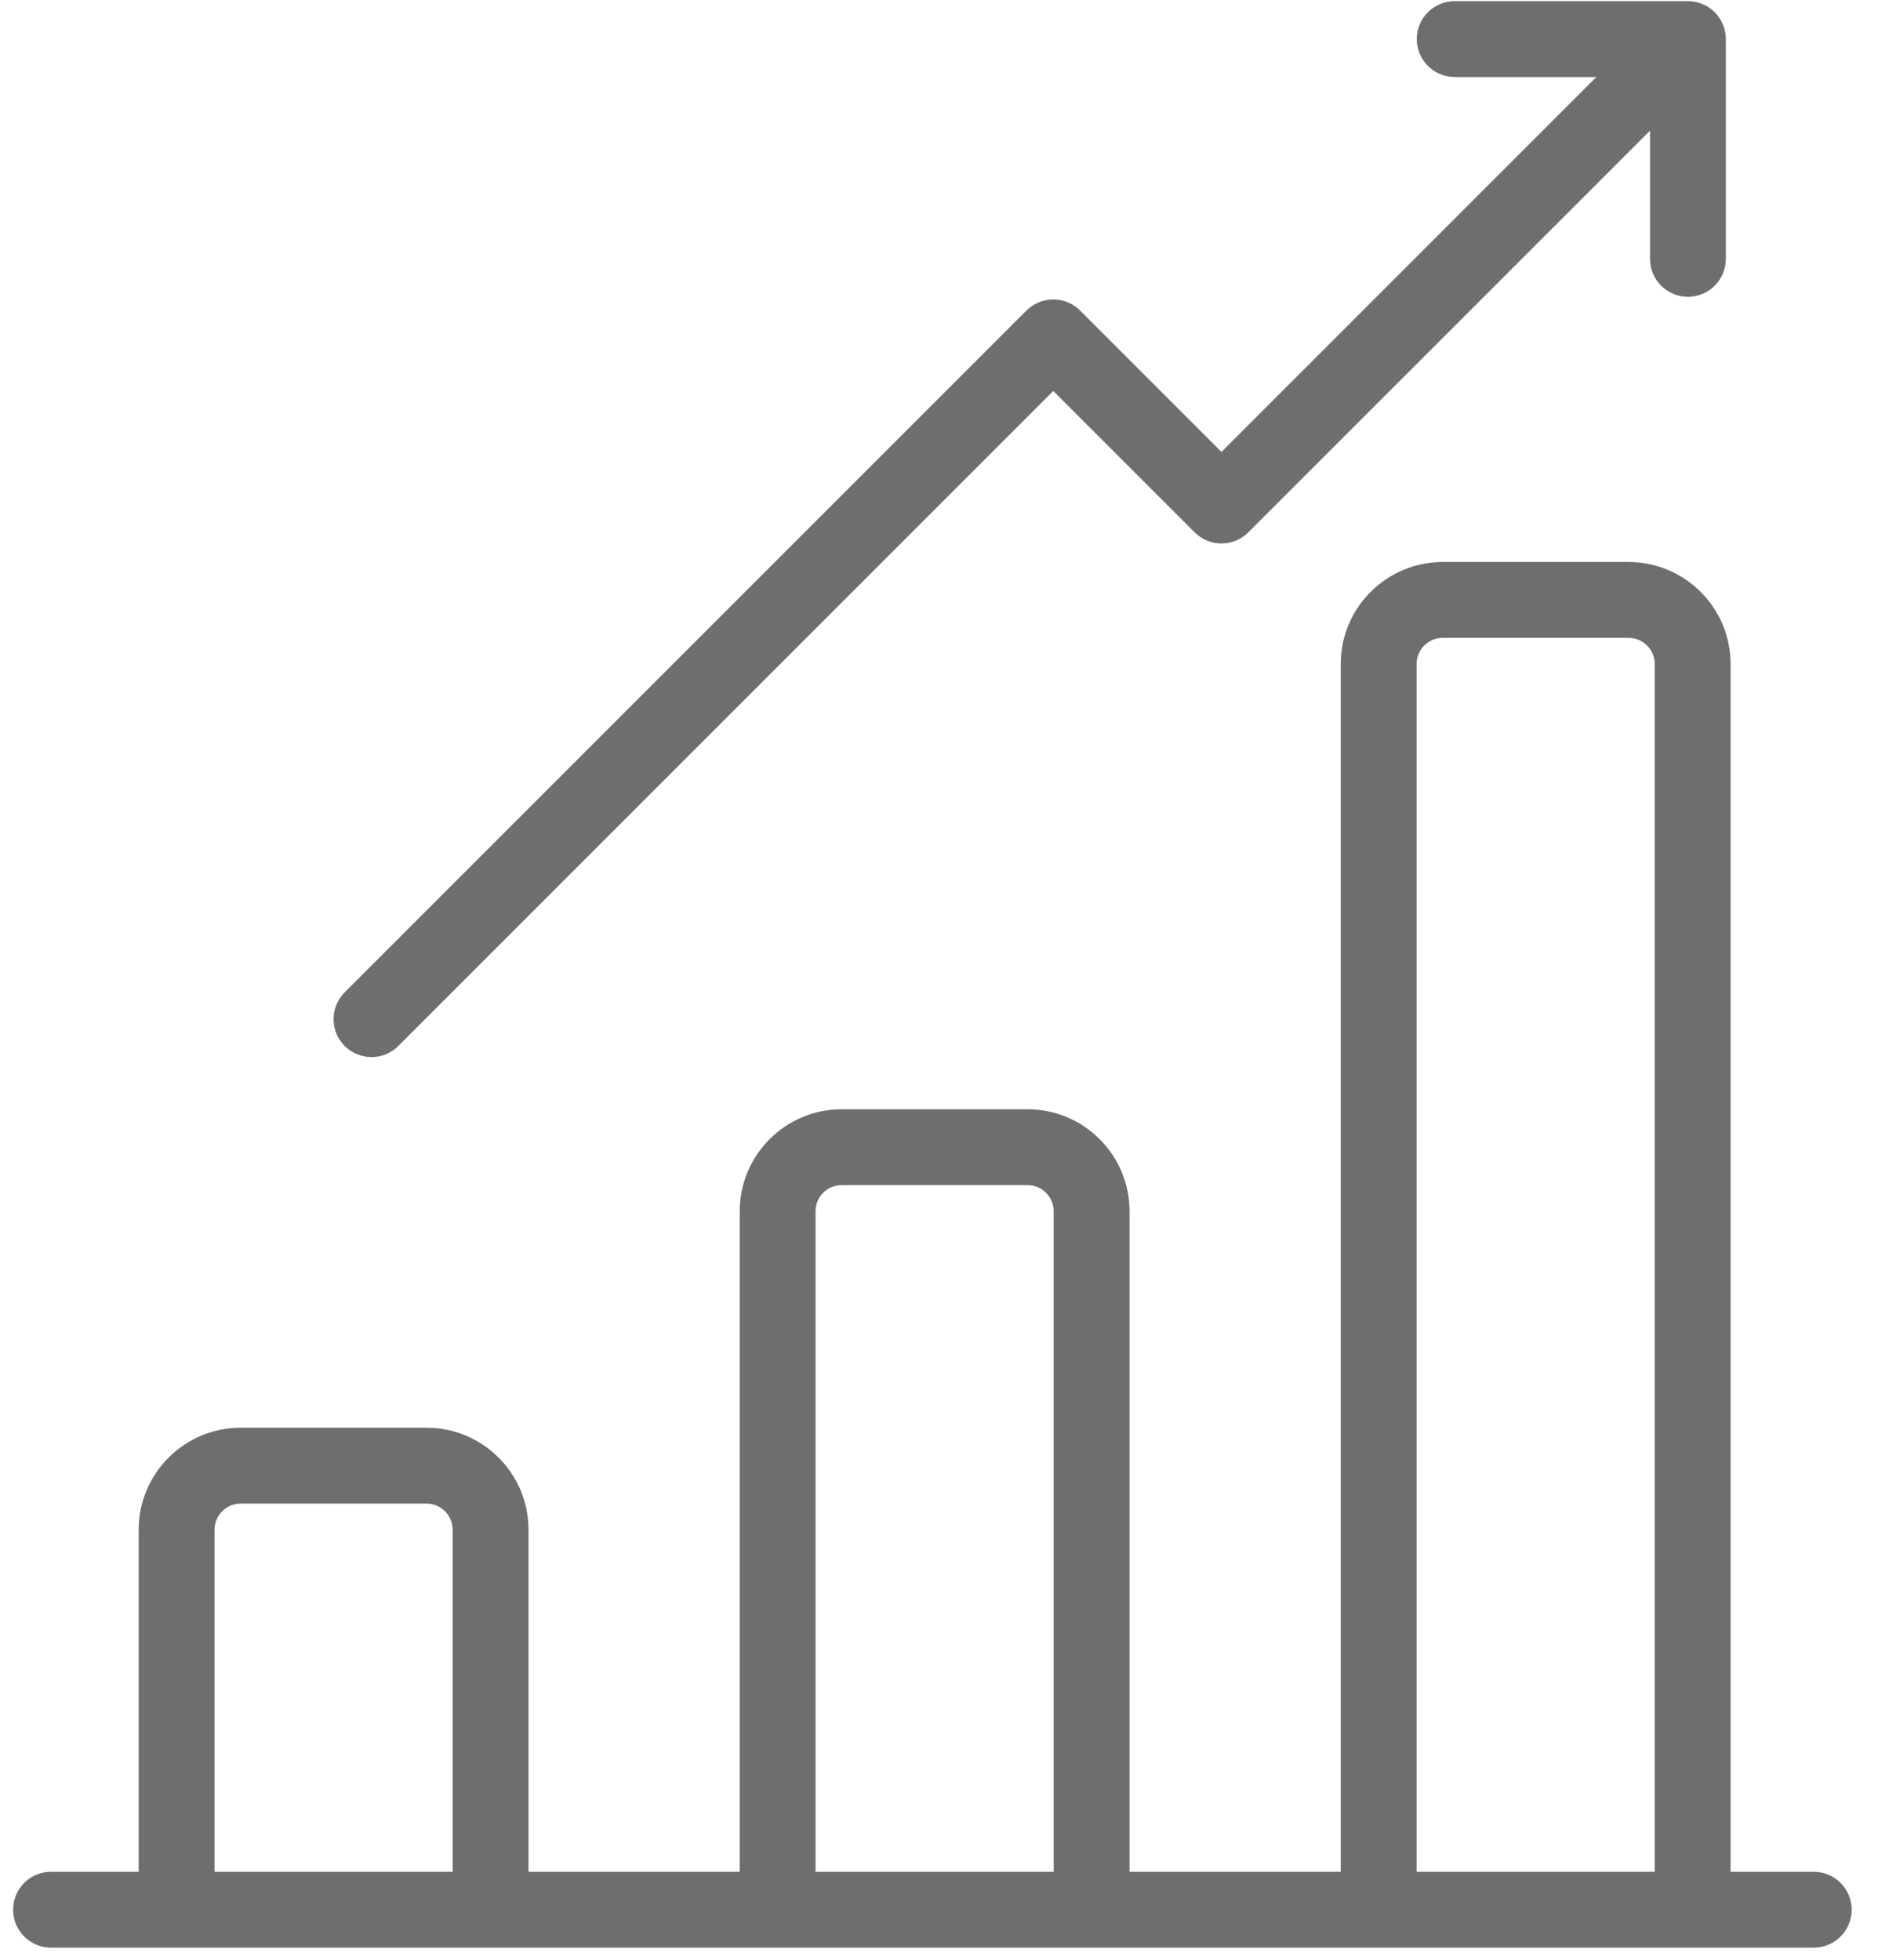 <?xml version="1.0" encoding="UTF-8"?>
<svg width="46px" height="48px" viewBox="0 0 46 48" version="1.1" xmlns="http://www.w3.org/2000/svg" xmlns:xlink="http://www.w3.org/1999/xlink">
    <!-- Generator: Sketch 48.1 (47250) - http://www.bohemiancoding.com/sketch -->
    <title>manage</title>
    <desc>Created with Sketch.</desc>
    <defs></defs>
    <g id="operation-and-data-anaalsis-Small(One-Page-for-all)" stroke="none" stroke-width="1" fill="none" fill-rule="evenodd" transform="translate(-260, -1859)" fill-opacity="0.9">
        <g id="Group-12" transform="translate(18, 1761)" fill="#605E5E" fill-rule="nonzero">
            <g id="Group-14" transform="translate(0.5, 98)">
                <g id="manage" transform="translate(241, 0)">
                    <path d="M44.926,45.845 L42.889,45.845 L42.889,16.262 C42.889,14.886 41.768,13.765 40.391,13.765 L35.837,13.765 C34.46,13.765 33.34,14.886 33.34,16.262 L33.34,45.845 L28.167,45.845 L28.167,29.666 C28.167,28.289 27.047,27.169 25.67,27.169 L21.116,27.169 C19.739,27.169 18.619,28.289 18.619,29.666 L18.619,45.845 L13.445,45.845 L13.445,37.466 C13.445,36.089 12.325,34.969 10.948,34.969 L6.394,34.969 C5.017,34.969 3.897,36.089 3.897,37.466 L3.897,45.845 L1.75,45.845 C1.237,45.845 0.821,46.261 0.821,46.774 C0.821,47.287 1.237,47.703 1.75,47.703 L44.926,47.703 C45.439,47.703 45.855,47.287 45.855,46.774 C45.855,46.261 45.439,45.845 44.926,45.845 Z M11.587,45.845 L5.755,45.845 L5.755,37.466 C5.755,37.114 6.041,36.827 6.394,36.827 L10.948,36.827 C11.3,36.827 11.587,37.114 11.587,37.466 L11.587,45.845 Z M26.309,45.845 L20.476,45.845 L20.476,29.666 C20.476,29.313 20.763,29.027 21.116,29.027 L25.67,29.027 C26.022,29.027 26.309,29.313 26.309,29.666 L26.309,45.845 Z M41.031,45.845 L35.198,45.845 L35.198,16.262 C35.198,15.91 35.485,15.623 35.837,15.623 L40.391,15.623 C40.744,15.623 41.031,15.91 41.031,16.262 L41.031,45.845 Z" id="Shape"></path>
                    <path d="M42.771,1.005 C42.784,0.751 42.695,0.493 42.501,0.3 C42.308,0.106 42.05,0.017 41.797,0.03 C41.782,0.029 41.767,0.028 41.752,0.028 L36.132,0.028 C35.619,0.028 35.203,0.444 35.203,0.957 C35.203,1.47 35.619,1.886 36.132,1.886 L39.602,1.886 L30.419,11.069 L26.956,7.606 C26.781,7.432 26.545,7.334 26.299,7.334 C26.052,7.334 25.816,7.432 25.642,7.606 L8.943,24.305 C8.58,24.668 8.58,25.256 8.943,25.619 C9.124,25.8 9.362,25.891 9.6,25.891 C9.837,25.891 10.075,25.8 10.256,25.619 L26.299,9.576 L29.762,13.039 C30.125,13.402 30.713,13.402 31.076,13.039 L40.916,3.2 L40.916,6.34 C40.916,6.853 41.331,7.269 41.844,7.269 C42.358,7.269 42.773,6.853 42.773,6.34 L42.773,1.05 C42.773,1.035 42.772,1.02 42.771,1.005 Z" id="Shape"></path>
                </g>
            </g>
        </g>
    </g>
</svg>